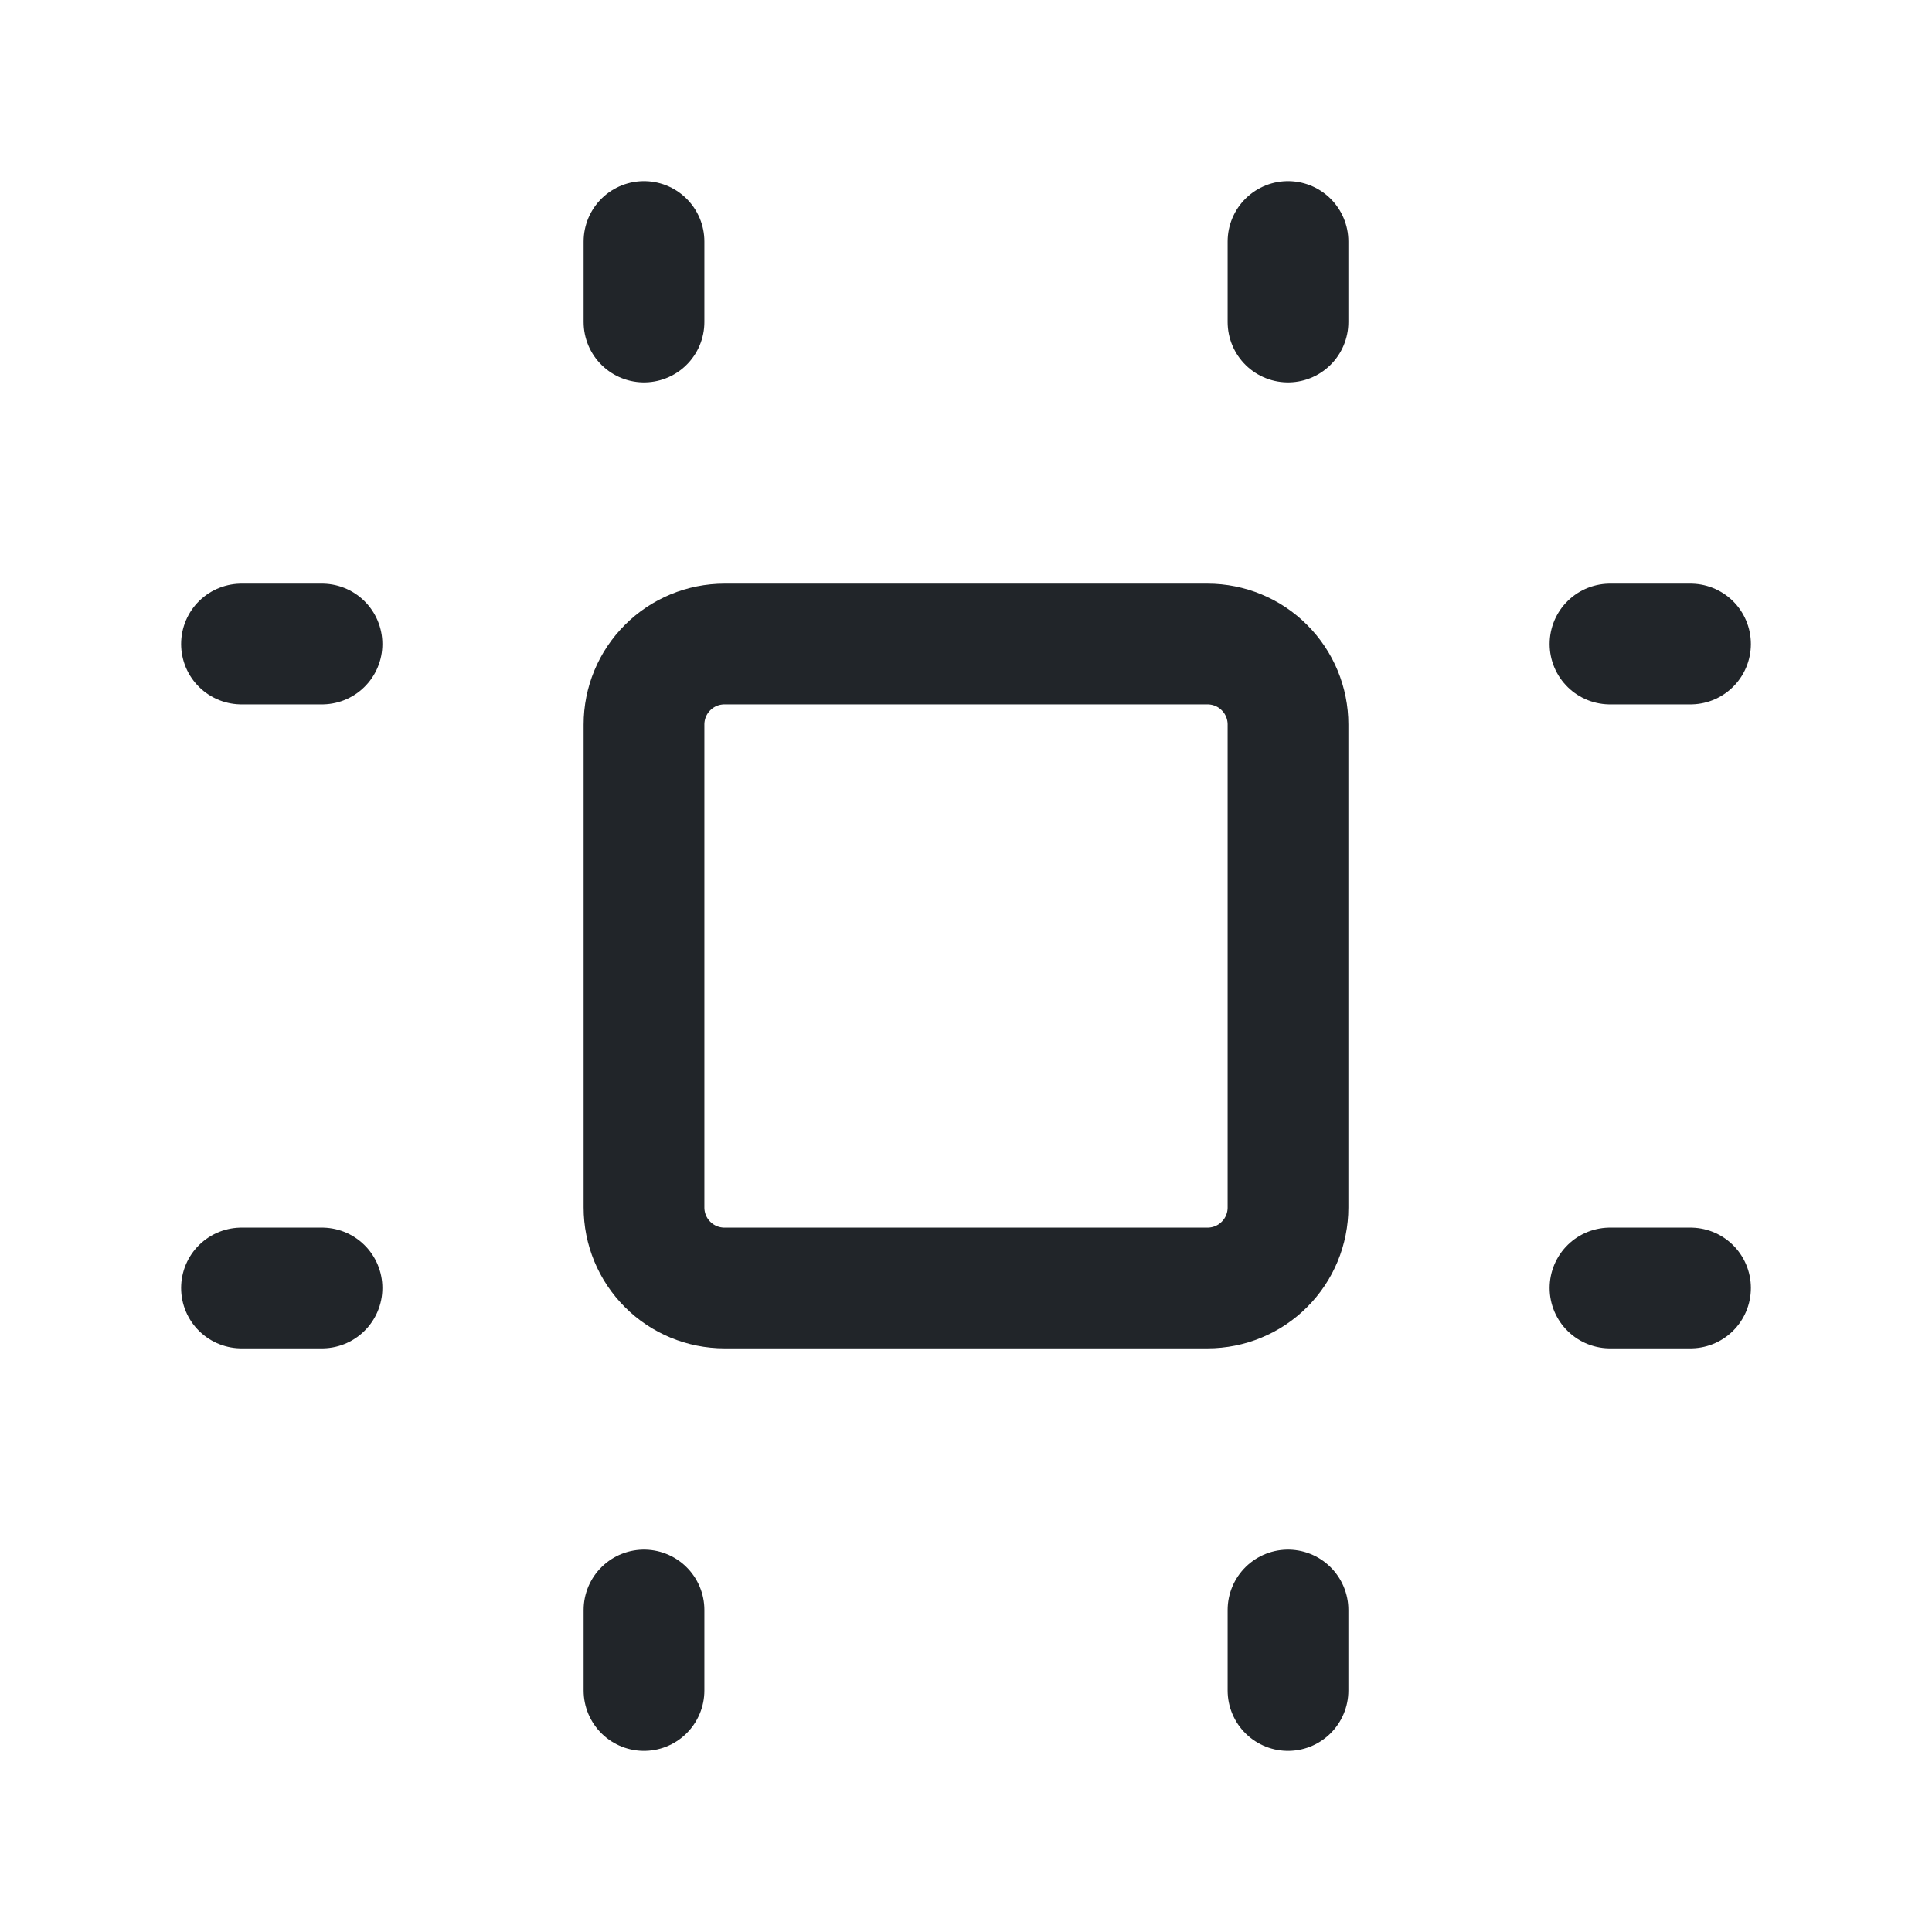 <svg width="24" height="24" viewBox="0 0 24 24" fill="none" xmlns="http://www.w3.org/2000/svg">
<g clip-path="url(#clip0_84_5682)">
<path d="M8 9C8 8.735 8.105 8.48 8.293 8.293C8.48 8.105 8.735 8 9 8H15C15.265 8 15.52 8.105 15.707 8.293C15.895 8.48 16 8.735 16 9V15C16 15.265 15.895 15.52 15.707 15.707C15.52 15.895 15.265 16 15 16H9C8.735 16 8.48 15.895 8.293 15.707C8.105 15.52 8 15.265 8 15V9Z" stroke="#212529" stroke-width="1.5" stroke-linecap="round" stroke-linejoin="round"/>
<path d="M3 8H4" stroke="#212529" stroke-width="1.5" stroke-linecap="round" stroke-linejoin="round"/>
<path d="M3 16H4" stroke="#212529" stroke-width="1.5" stroke-linecap="round" stroke-linejoin="round"/>
<path d="M8 3V4" stroke="#212529" stroke-width="1.5" stroke-linecap="round" stroke-linejoin="round"/>
<path d="M16 3V4" stroke="#212529" stroke-width="1.5" stroke-linecap="round" stroke-linejoin="round"/>
<path d="M20 8H21" stroke="#212529" stroke-width="1.5" stroke-linecap="round" stroke-linejoin="round"/>
<path d="M20 16H21" stroke="#212529" stroke-width="1.5" stroke-linecap="round" stroke-linejoin="round"/>
<path d="M8 20V21" stroke="#212529" stroke-width="1.5" stroke-linecap="round" stroke-linejoin="round"/>
<path d="M16 20V21" stroke="#212529" stroke-width="1.5" stroke-linecap="round" stroke-linejoin="round"/>
</g>
<defs>
<clipPath id="clip0_84_5682">
<rect width="24" height="24" fill="white"/>
</clipPath>
</defs>
</svg>
